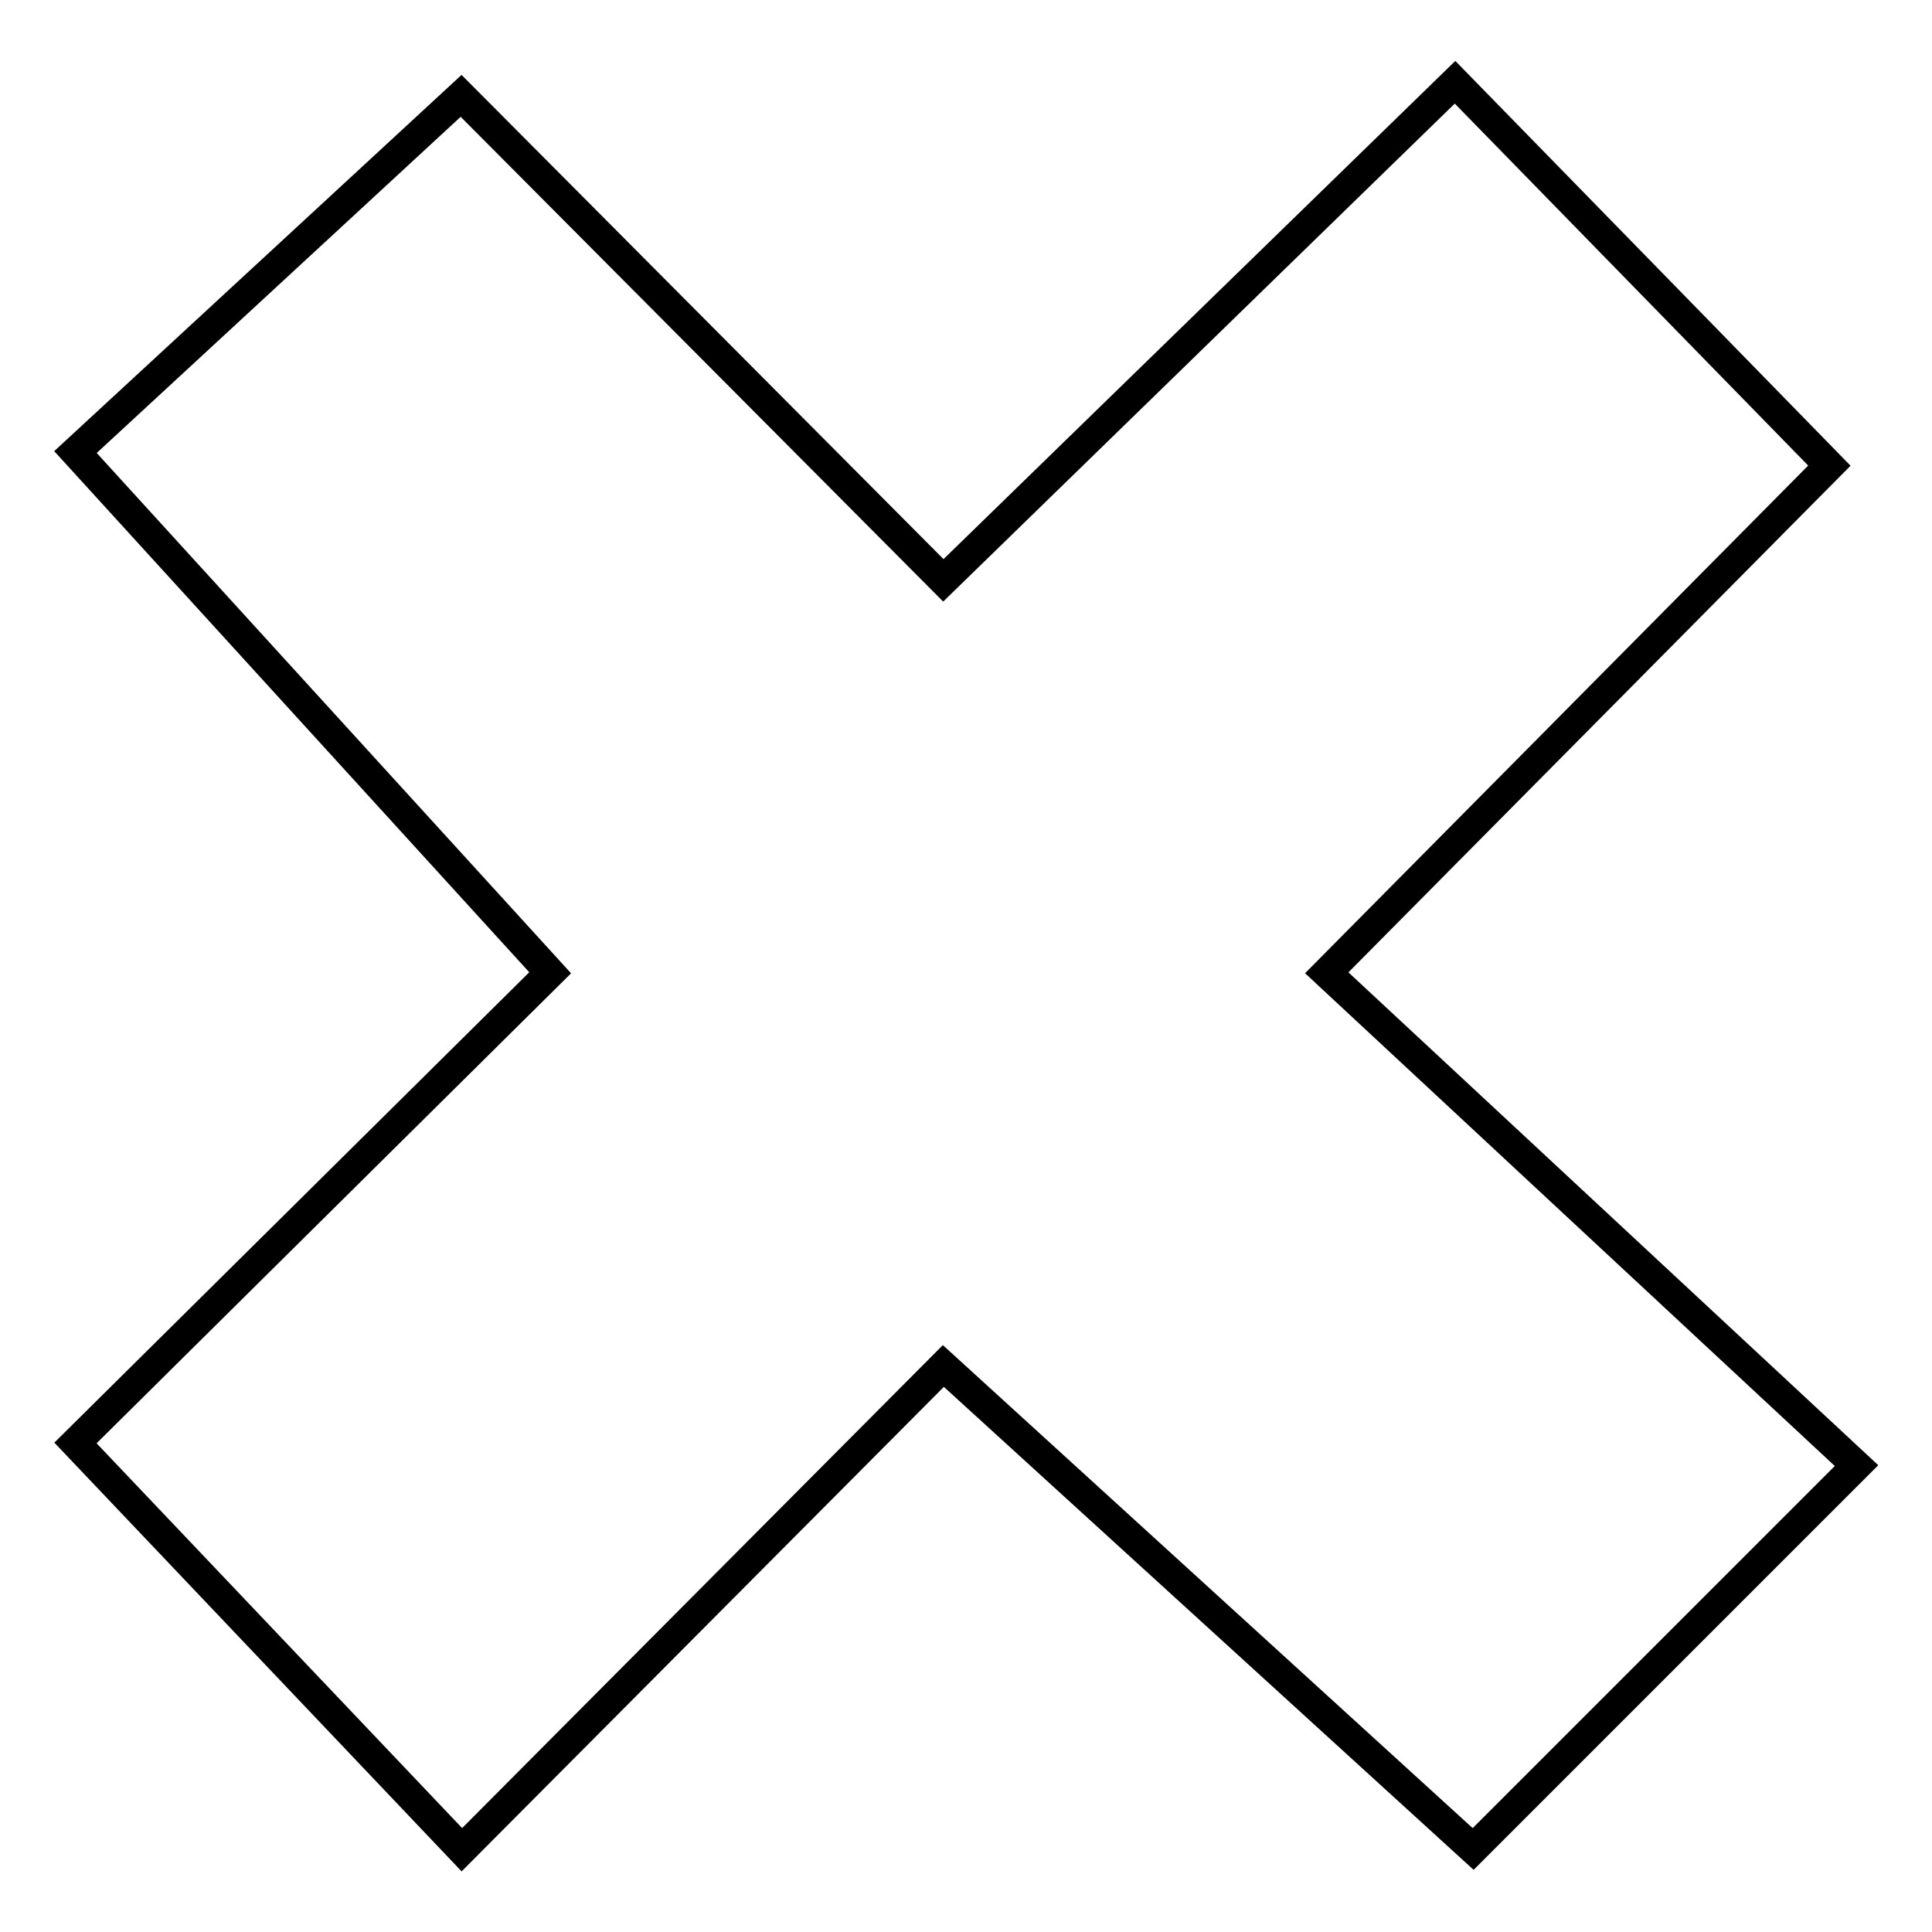 <?xml version="1.0" encoding="utf-8"?>
<!-- Svg Vector Icons : http://www.onlinewebfonts.com/icon -->
<!DOCTYPE svg PUBLIC "-//W3C//DTD SVG 1.1//EN" "http://www.w3.org/Graphics/SVG/1.1/DTD/svg11.dtd">
<svg version="1.1" xmlns="http://www.w3.org/2000/svg" xmlns:xlink="http://www.w3.org/1999/xlink" x="0px" y="0px" viewBox="0 0 256 256" enable-background="new 0 0 256 256" xml:space="preserve">
<g><g><path stroke-width="4" fill-opacity="0" stroke="#000000"  d="M125,76.9l67.8-66l49.6,50.8l-66.6,67.2l70.2,65.3l-50.8,50.8L125,181l-63.8,64.1L10,191.2l62.9-62.3L10,59.9l51.1-47.2L125,76.9z"/></g></g>
</svg>